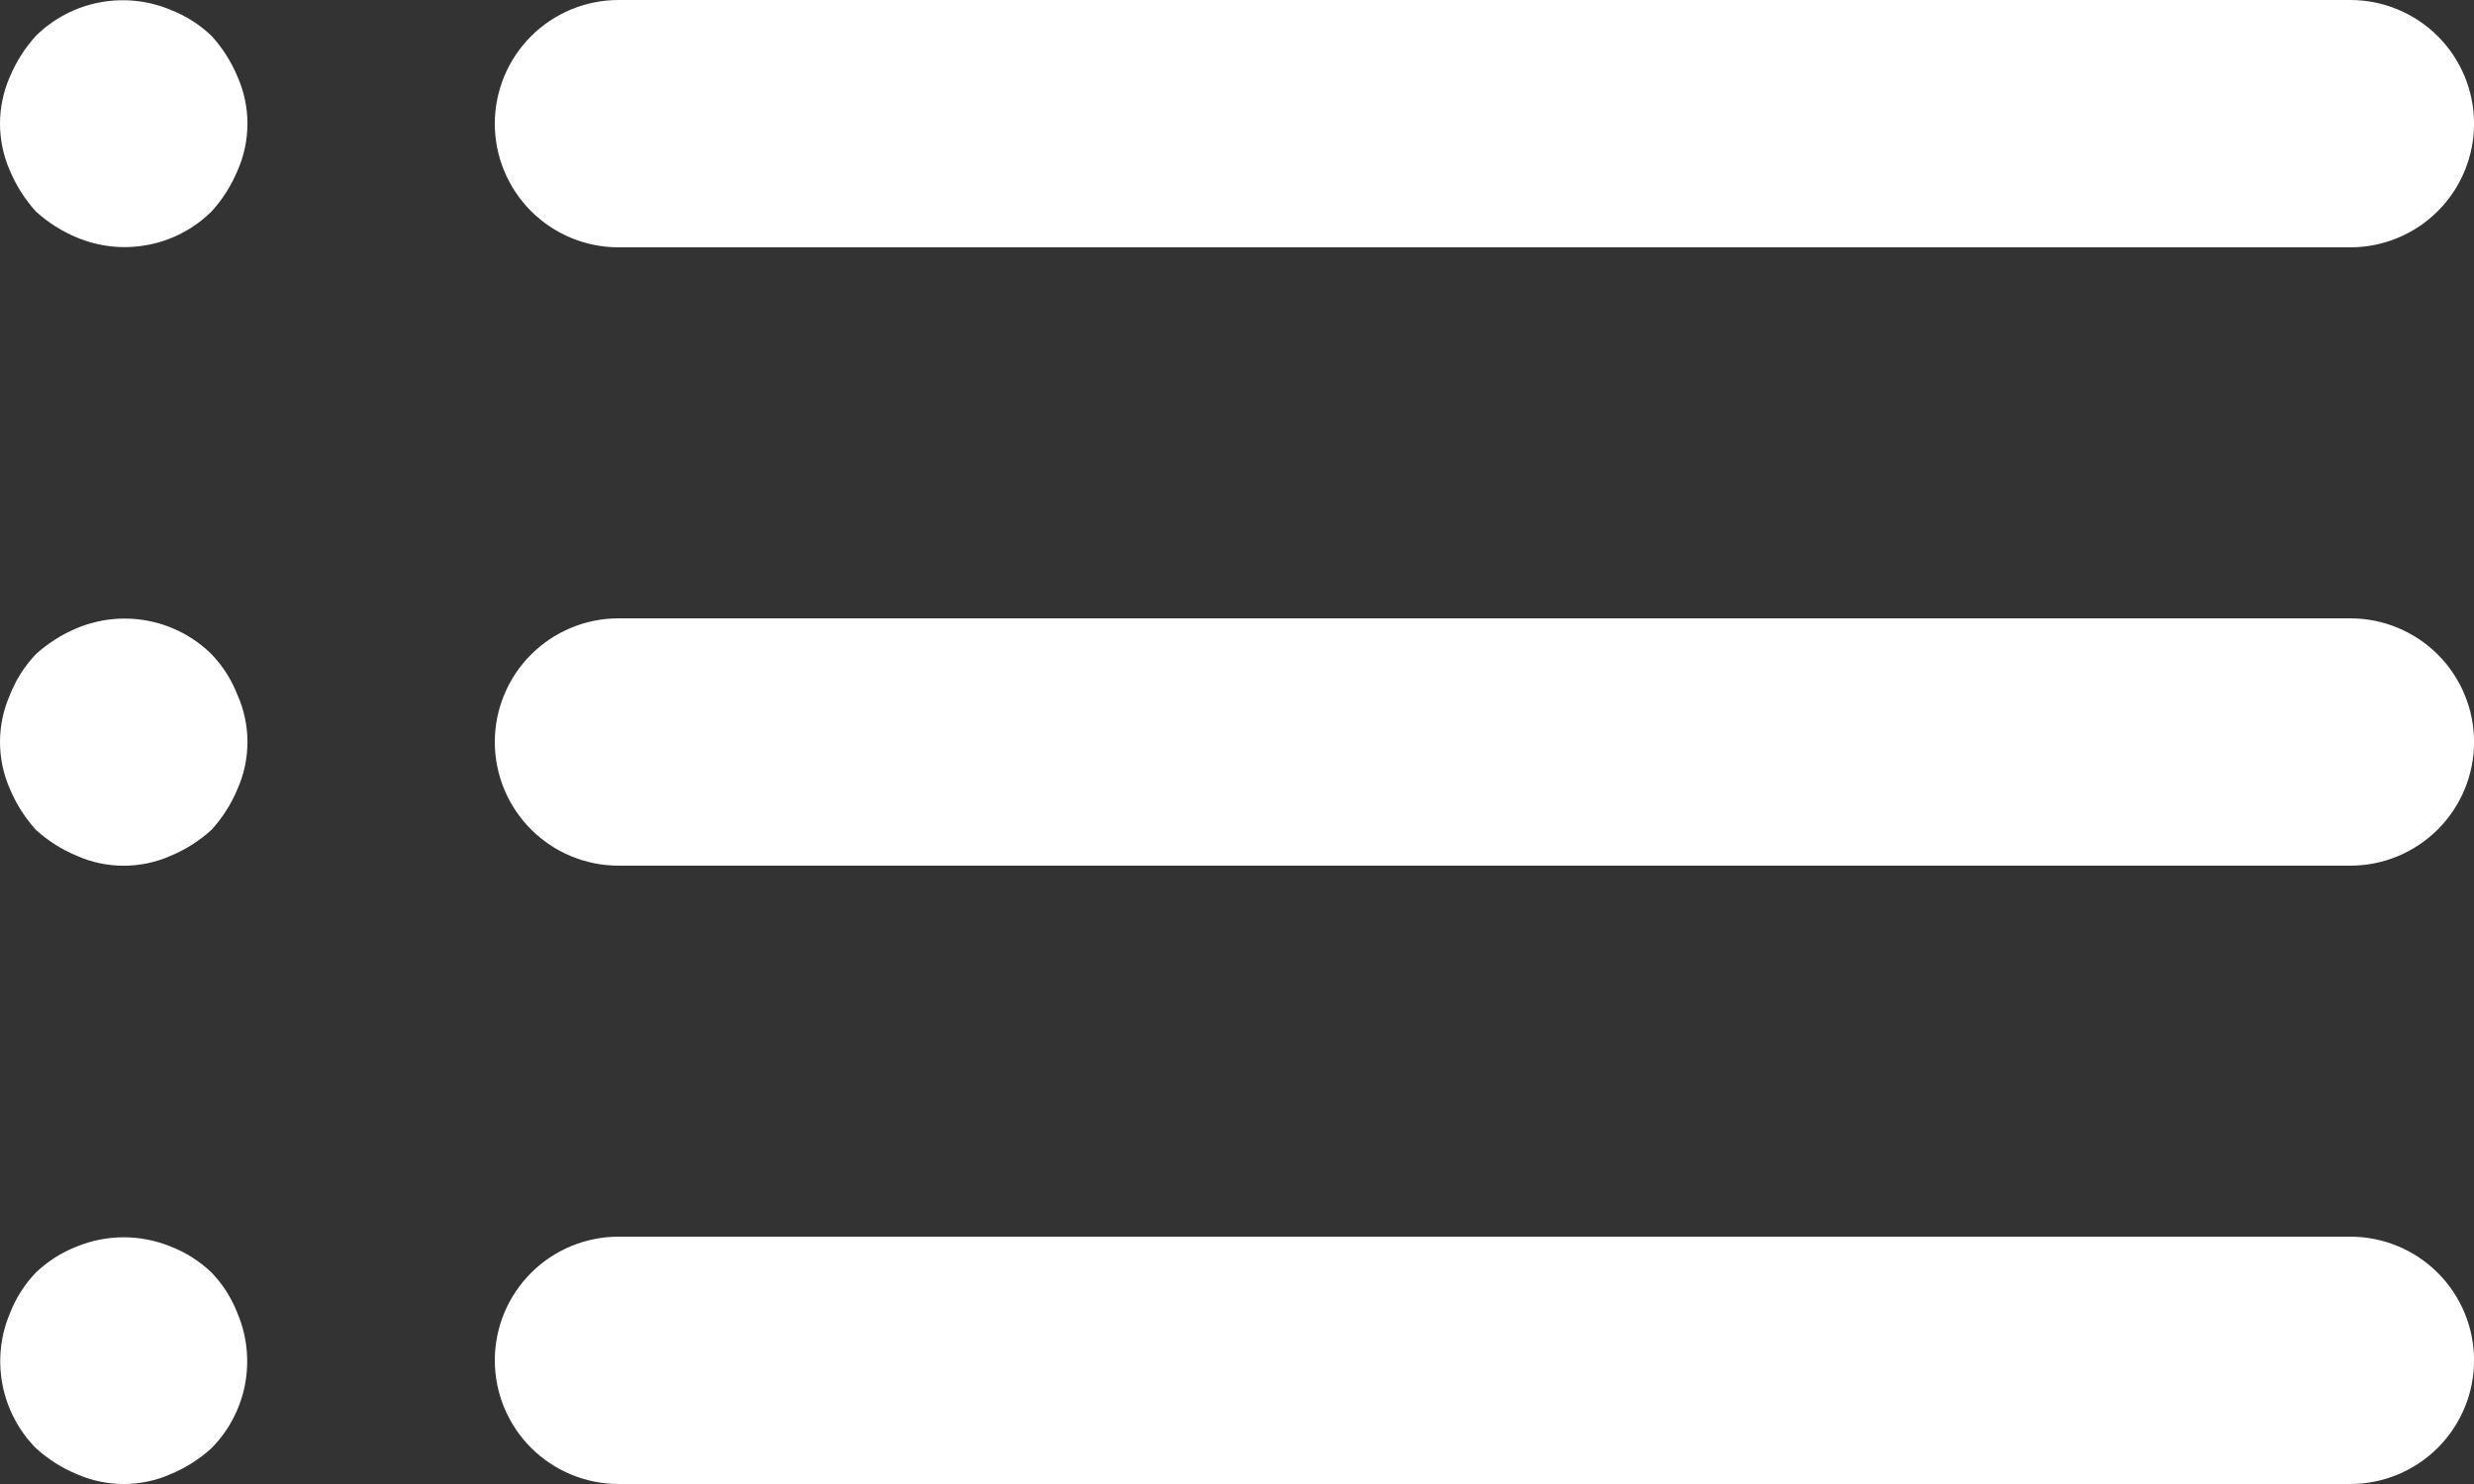 <svg width="40" height="24" viewBox="0 0 40 24" fill="none" xmlns="http://www.w3.org/2000/svg">
<rect x="0" y="0" width="40" height="24" fill="#333333" stroke="none"/>
<path d="M3.42 20.58C3.23 20.398 3.006 20.255 2.76 20.16C2.274 19.96 1.727 19.96 1.24 20.16C0.995 20.255 0.771 20.398 0.58 20.58C0.398 20.77 0.256 20.994 0.16 21.24C0.007 21.604 -0.035 22.006 0.04 22.394C0.115 22.782 0.303 23.139 0.58 23.42C0.775 23.597 0.998 23.739 1.24 23.84C1.48 23.946 1.739 24 2 24C2.262 24 2.521 23.946 2.76 23.84C3.003 23.739 3.226 23.597 3.42 23.42C3.698 23.139 3.886 22.782 3.961 22.394C4.035 22.006 3.994 21.604 3.84 21.24C3.745 20.994 3.603 20.77 3.42 20.58ZM10.001 4H38.001C38.531 4 39.04 3.789 39.415 3.414C39.79 3.039 40.001 2.53 40.001 2C40.001 1.47 39.79 0.961 39.415 0.586C39.04 0.211 38.531 0 38.001 0H10.001C9.47 0 8.961 0.211 8.586 0.586C8.211 0.961 8 1.47 8 2C8 2.53 8.211 3.039 8.586 3.414C8.961 3.789 9.47 4 10.001 4ZM3.42 10.58C3.139 10.303 2.782 10.114 2.394 10.04C2.006 9.965 1.605 10.007 1.24 10.16C0.998 10.261 0.775 10.403 0.58 10.58C0.398 10.77 0.256 10.995 0.16 11.24C0.055 11.479 0 11.738 0 12C0 12.262 0.055 12.521 0.16 12.76C0.262 13.002 0.404 13.226 0.58 13.42C0.775 13.597 0.998 13.739 1.24 13.84C1.48 13.946 1.739 14.001 2 14.001C2.262 14.001 2.521 13.946 2.76 13.84C3.003 13.739 3.226 13.597 3.42 13.42C3.597 13.226 3.739 13.002 3.84 12.76C3.946 12.521 4.001 12.262 4.001 12C4.001 11.738 3.946 11.479 3.84 11.24C3.745 10.995 3.603 10.77 3.42 10.58ZM38.001 10H10.001C9.47 10 8.961 10.211 8.586 10.586C8.211 10.961 8 11.47 8 12C8 12.53 8.211 13.039 8.586 13.414C8.961 13.789 9.47 14 10.001 14H38.001C38.531 14 39.04 13.789 39.415 13.414C39.79 13.039 40.001 12.53 40.001 12C40.001 11.47 39.79 10.961 39.415 10.586C39.04 10.211 38.531 10 38.001 10ZM3.42 0.58C3.23 0.398 3.006 0.255 2.76 0.16C2.396 0.007 1.995 -0.035 1.607 0.04C1.219 0.114 0.862 0.302 0.58 0.58C0.404 0.774 0.262 0.998 0.16 1.24C0.055 1.479 0 1.738 0 2C0 2.262 0.055 2.521 0.16 2.76C0.262 3.002 0.404 3.226 0.58 3.42C0.775 3.597 0.998 3.739 1.24 3.84C1.605 3.993 2.006 4.035 2.394 3.96C2.782 3.886 3.139 3.698 3.42 3.42C3.597 3.226 3.739 3.002 3.84 2.76C3.946 2.521 4.001 2.262 4.001 2C4.001 1.738 3.946 1.479 3.84 1.24C3.739 0.998 3.597 0.774 3.42 0.58ZM38.001 20H10.001C9.47 20 8.961 20.211 8.586 20.586C8.211 20.961 8 21.47 8 22C8 22.53 8.211 23.039 8.586 23.414C8.961 23.789 9.47 24 10.001 24H38.001C38.531 24 39.04 23.789 39.415 23.414C39.79 23.039 40.001 22.53 40.001 22C40.001 21.47 39.79 20.961 39.415 20.586C39.04 20.211 38.531 20 38.001 20Z" fill="white"/>
</svg>
